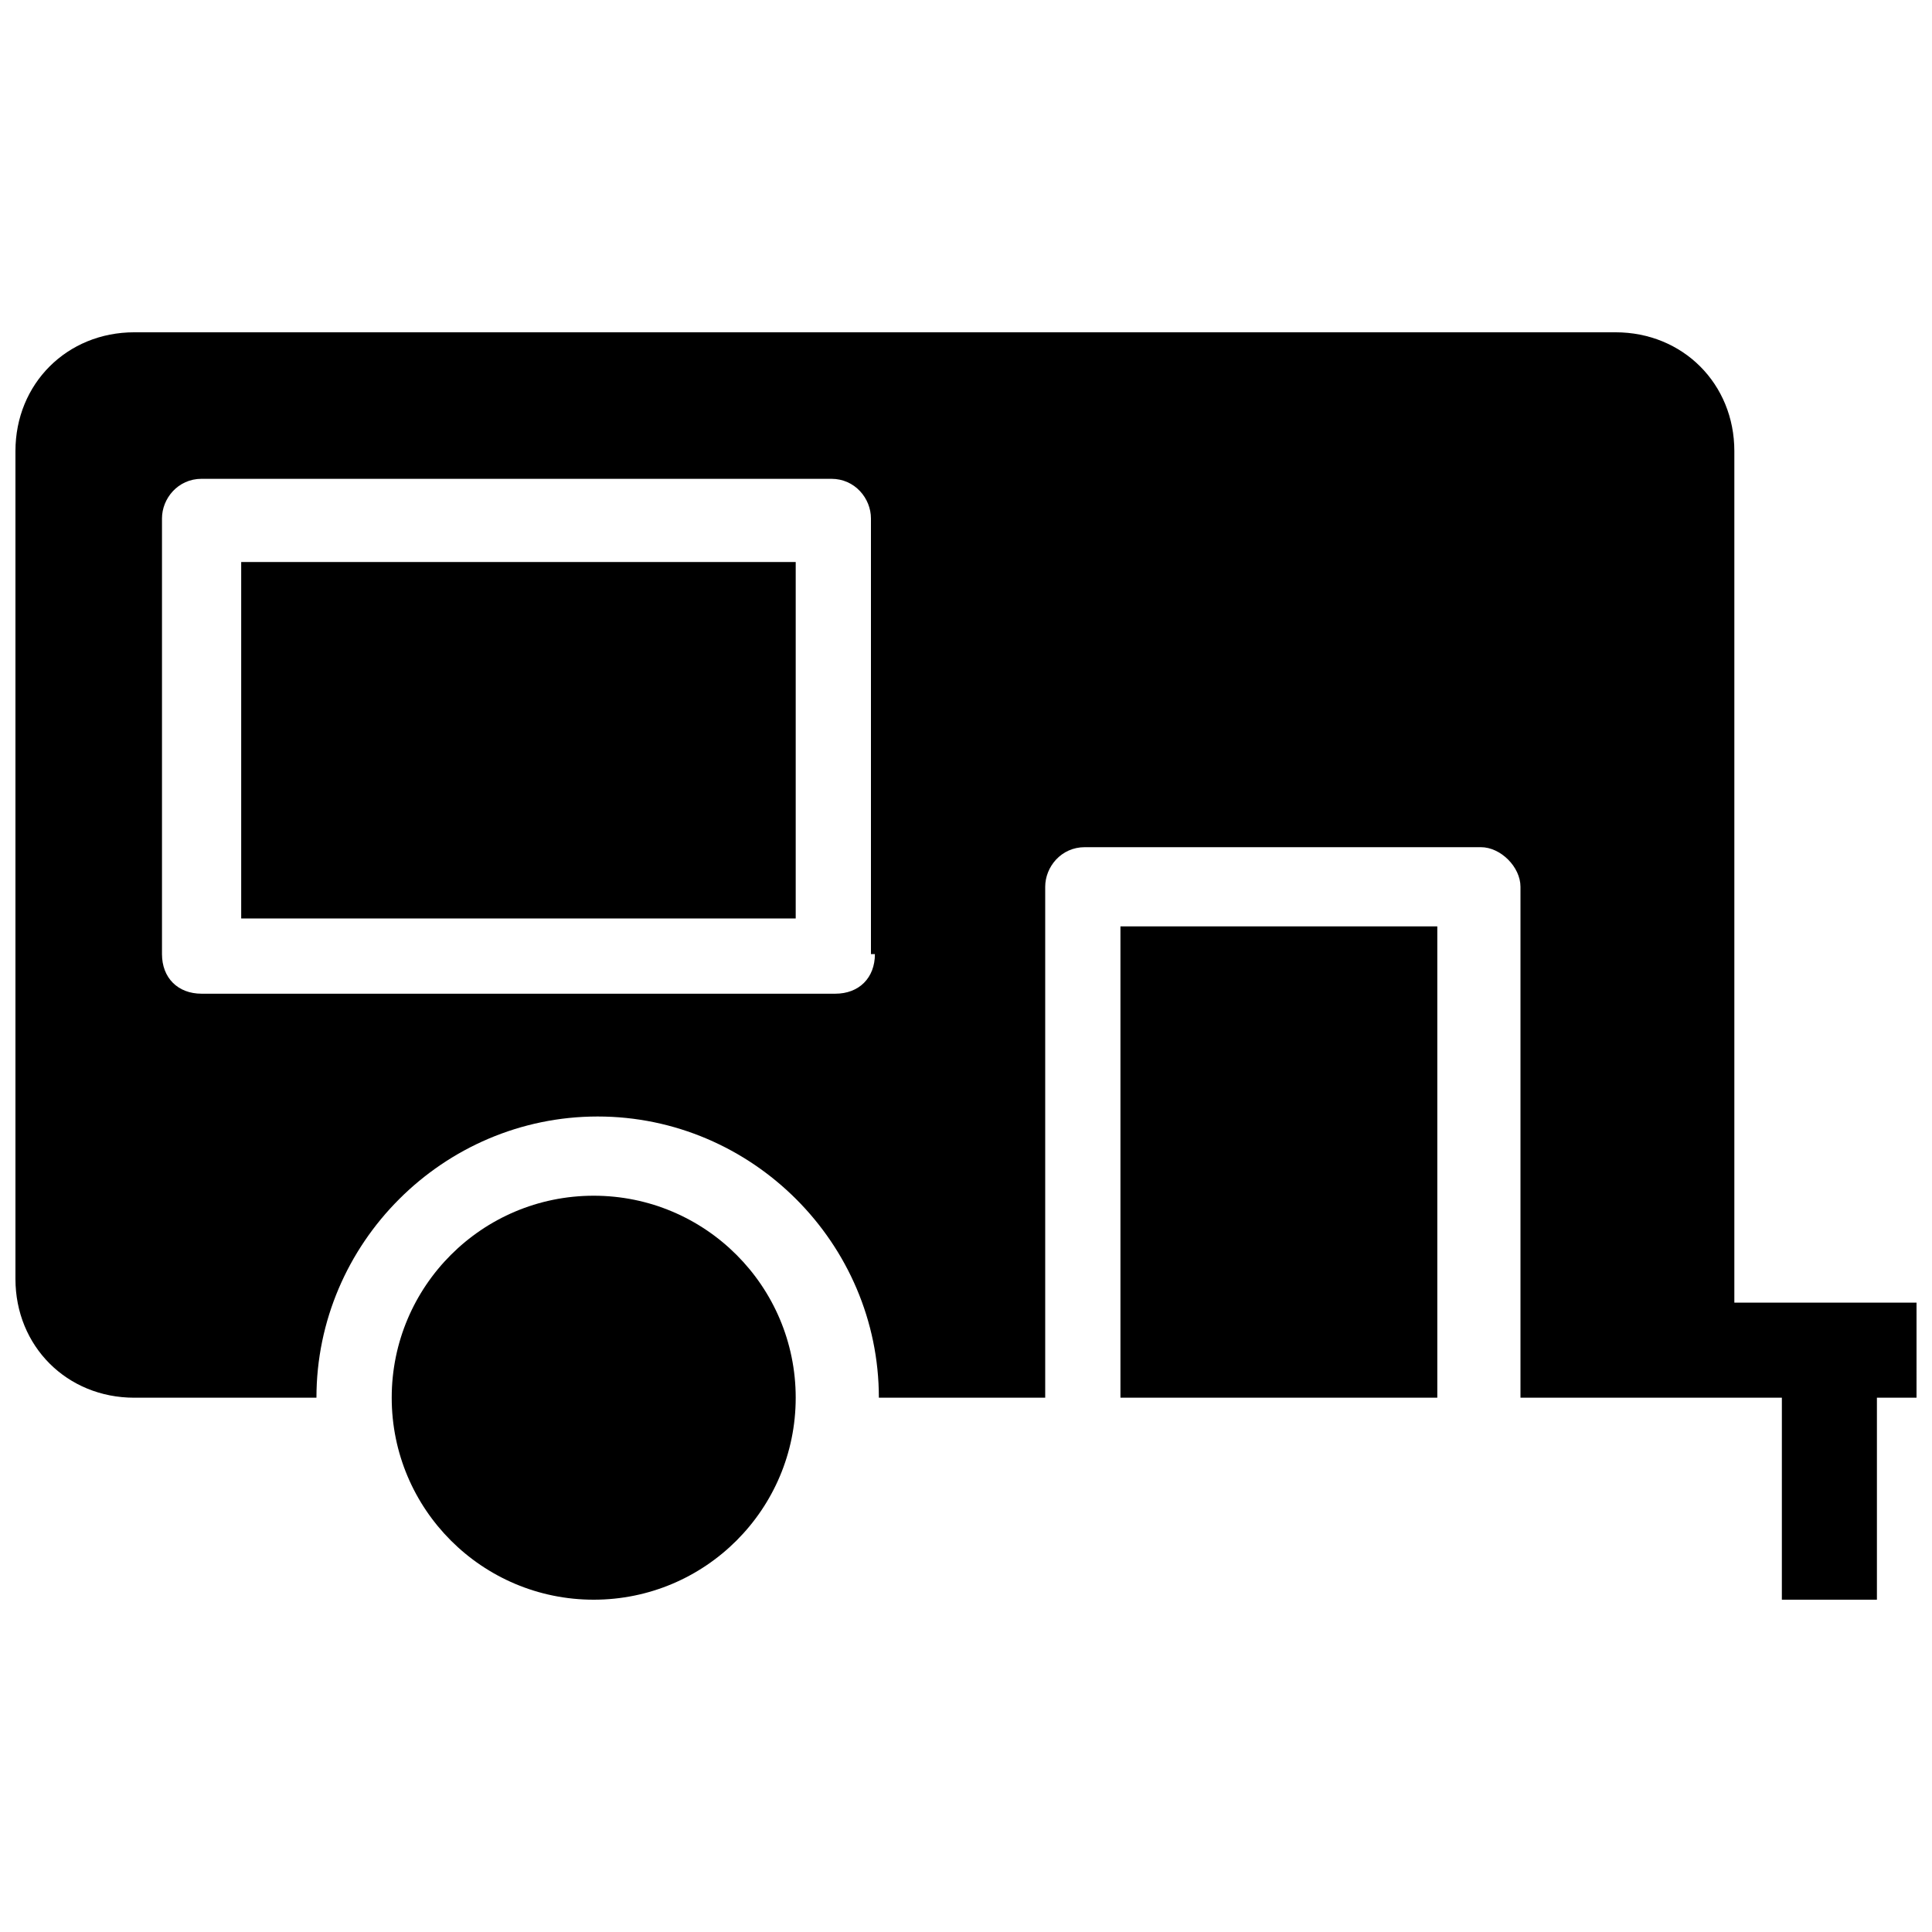 <?xml version="1.0" encoding="UTF-8"?>
<!-- Uploaded to: SVG Repo, www.svgrepo.com, Generator: SVG Repo Mixer Tools -->
<svg width="800px" height="800px" version="1.1" viewBox="144 144 512 512" xmlns="http://www.w3.org/2000/svg">
 <defs>
  <clipPath id="a">
   <path d="m148.09 232h503.81v336h-503.81z"/>
  </clipPath>
 </defs>
 <g clip-path="url(#a)">
  <path d="m651.9 489.21h-48.281v-225.66c0-17.844-13.645-31.488-31.488-31.488h-392.55c-17.844 0-31.488 13.645-31.488 31.488v219.37c0 17.844 13.645 31.488 31.488 31.488h48.281c0-40.934 33.586-74.523 74.523-74.523 40.934 0 74.523 33.586 74.523 74.523h44.082v-135.4c0-5.246 4.199-10.496 10.496-10.496h104.96c5.246 0 10.496 5.246 10.496 10.496v135.4h69.273l-0.004 53.527h25.191v-53.531h10.496zm-276.04-92.363c0 6.297-4.199 10.496-10.496 10.496h-167.94c-6.297 0-10.496-4.199-10.496-10.496v-115.46c0-5.246 4.199-10.496 10.496-10.496h166.89c6.297 0 10.496 5.246 10.496 10.496v115.46z"/>
 </g>
 <path d="m440.93 389.5h83.969v124.9h-83.969z"/>
 <path d="m207.92 292.94h146.95v94.465h-146.95z"/>
 <path d="m354.87 514.41c0 29.562-23.969 53.527-53.531 53.527s-53.531-23.965-53.531-53.527c0-29.566 23.969-53.531 53.531-53.531s53.531 23.965 53.531 53.531"/>
</svg>